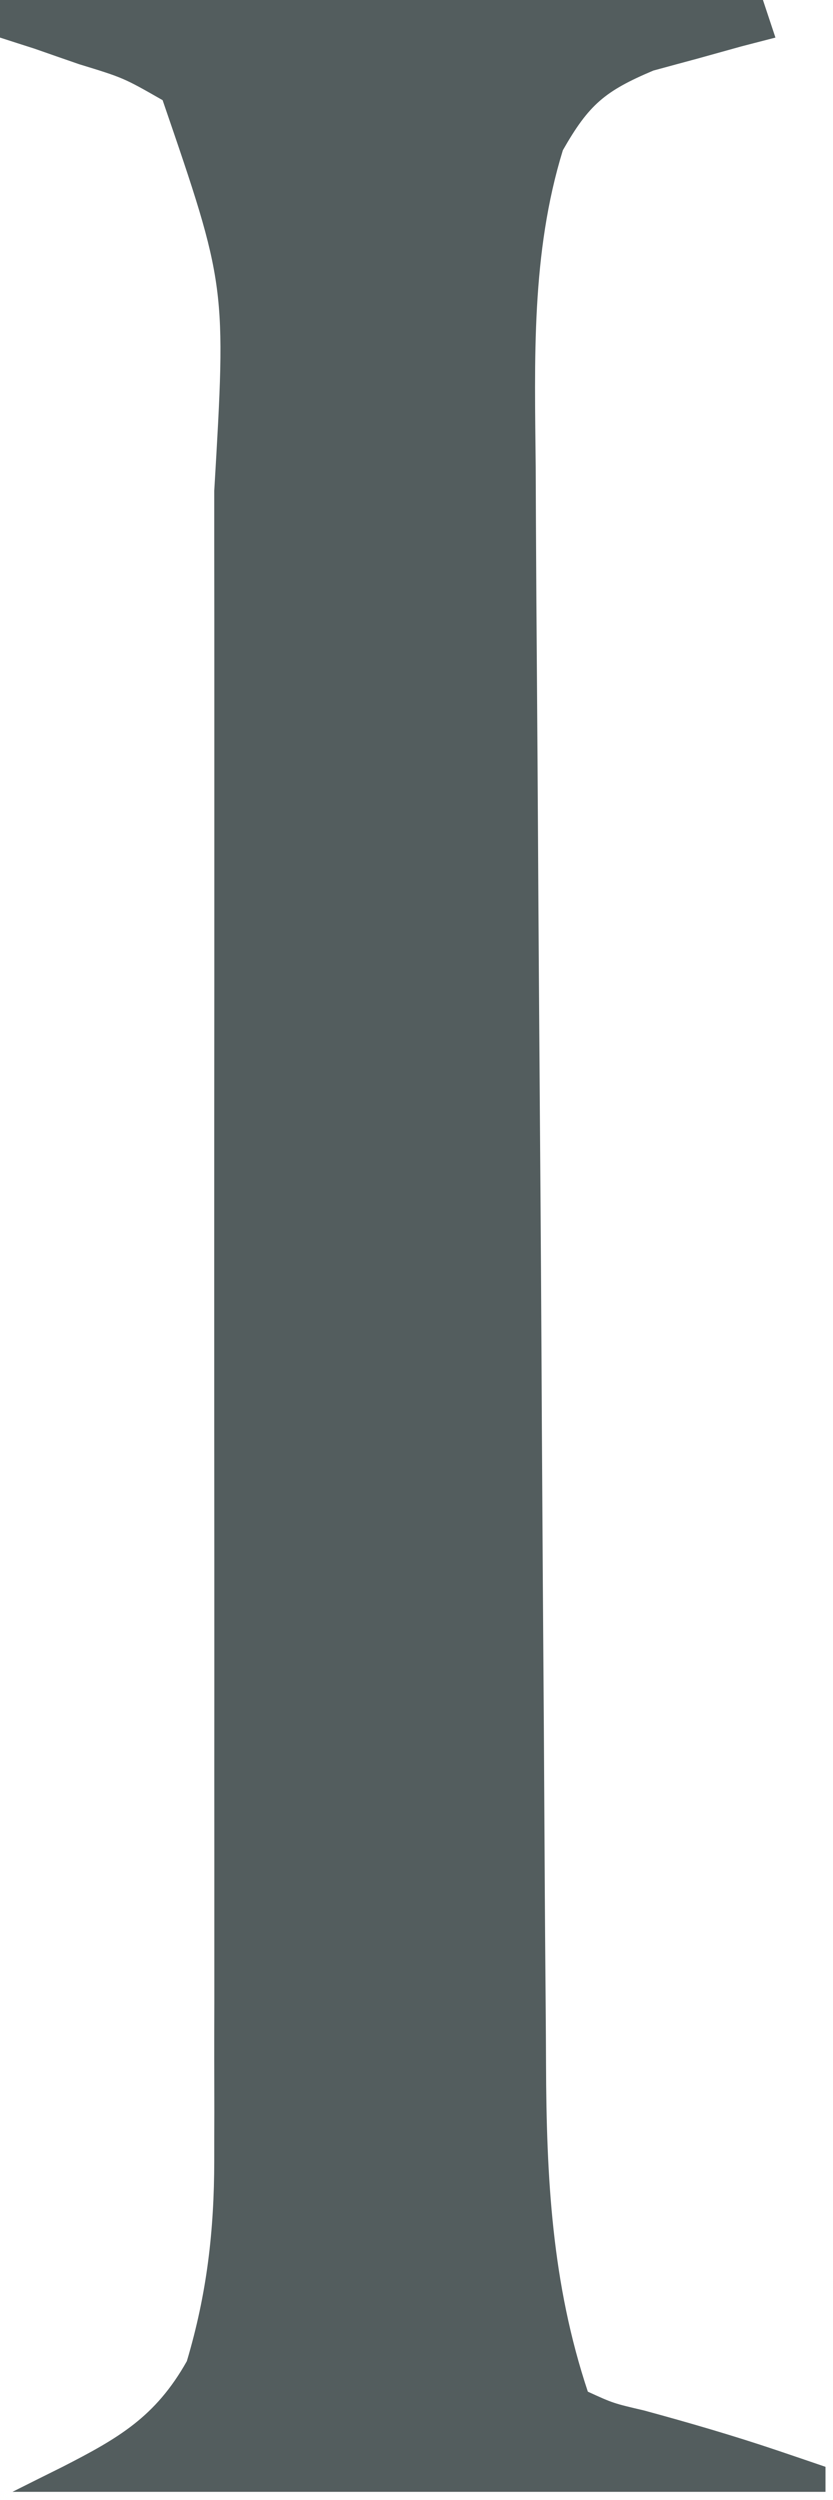 <?xml version="1.0" encoding="utf-8"?>
<svg xmlns="http://www.w3.org/2000/svg" fill="none" height="100%" overflow="visible" preserveAspectRatio="none" style="display: block;" viewBox="0 0 10 30" width="100%">
<path d="M0 0C3.023 0 6.045 0 9.159 0C9.233 0.223 9.233 0.223 9.309 0.451C9.108 0.503 9.108 0.503 8.903 0.556C8.728 0.605 8.552 0.654 8.371 0.704C8.197 0.751 8.022 0.798 7.843 0.847C7.261 1.093 7.07 1.254 6.757 1.803C6.375 3.043 6.419 4.321 6.431 5.604C6.432 5.833 6.433 6.062 6.434 6.291C6.437 6.908 6.441 7.525 6.446 8.142C6.451 8.79 6.455 9.439 6.459 10.087C6.465 11.175 6.473 12.263 6.481 13.352C6.491 14.607 6.499 15.862 6.505 17.117C6.512 18.329 6.52 19.54 6.529 20.751C6.532 21.265 6.535 21.779 6.538 22.293C6.541 22.898 6.546 23.504 6.551 24.11C6.553 24.331 6.554 24.553 6.555 24.774C6.56 26.136 6.625 27.403 7.057 28.7C7.361 28.839 7.361 28.839 7.733 28.926C8.27 29.072 8.8 29.226 9.328 29.404C9.44 29.442 9.552 29.48 9.667 29.519C9.787 29.56 9.787 29.56 9.91 29.602C9.91 29.701 9.91 29.8 9.91 29.902C6.689 29.902 3.468 29.902 0.15 29.902C0.447 29.753 0.447 29.753 0.751 29.602C1.422 29.258 1.865 29.005 2.243 28.334C2.484 27.524 2.571 26.772 2.572 25.928C2.572 25.64 2.572 25.64 2.573 25.346C2.573 25.135 2.572 24.924 2.572 24.713C2.572 24.489 2.572 24.265 2.573 24.042C2.573 23.435 2.573 22.829 2.573 22.223C2.572 21.586 2.573 20.95 2.573 20.314C2.573 19.244 2.573 18.175 2.572 17.106C2.571 15.873 2.572 14.64 2.572 13.408C2.573 12.347 2.573 11.286 2.573 10.225C2.573 9.592 2.573 8.96 2.573 8.328C2.573 7.732 2.573 7.136 2.572 6.54C2.572 6.323 2.572 6.106 2.572 5.889C2.717 3.431 2.717 3.431 1.952 1.202C1.483 0.934 1.483 0.934 0.948 0.77C0.771 0.709 0.594 0.647 0.411 0.583C0.275 0.54 0.14 0.496 0 0.451C0 0.302 0 0.153 0 0Z" fill="#535D5E" id="Vector"/>
</svg>
